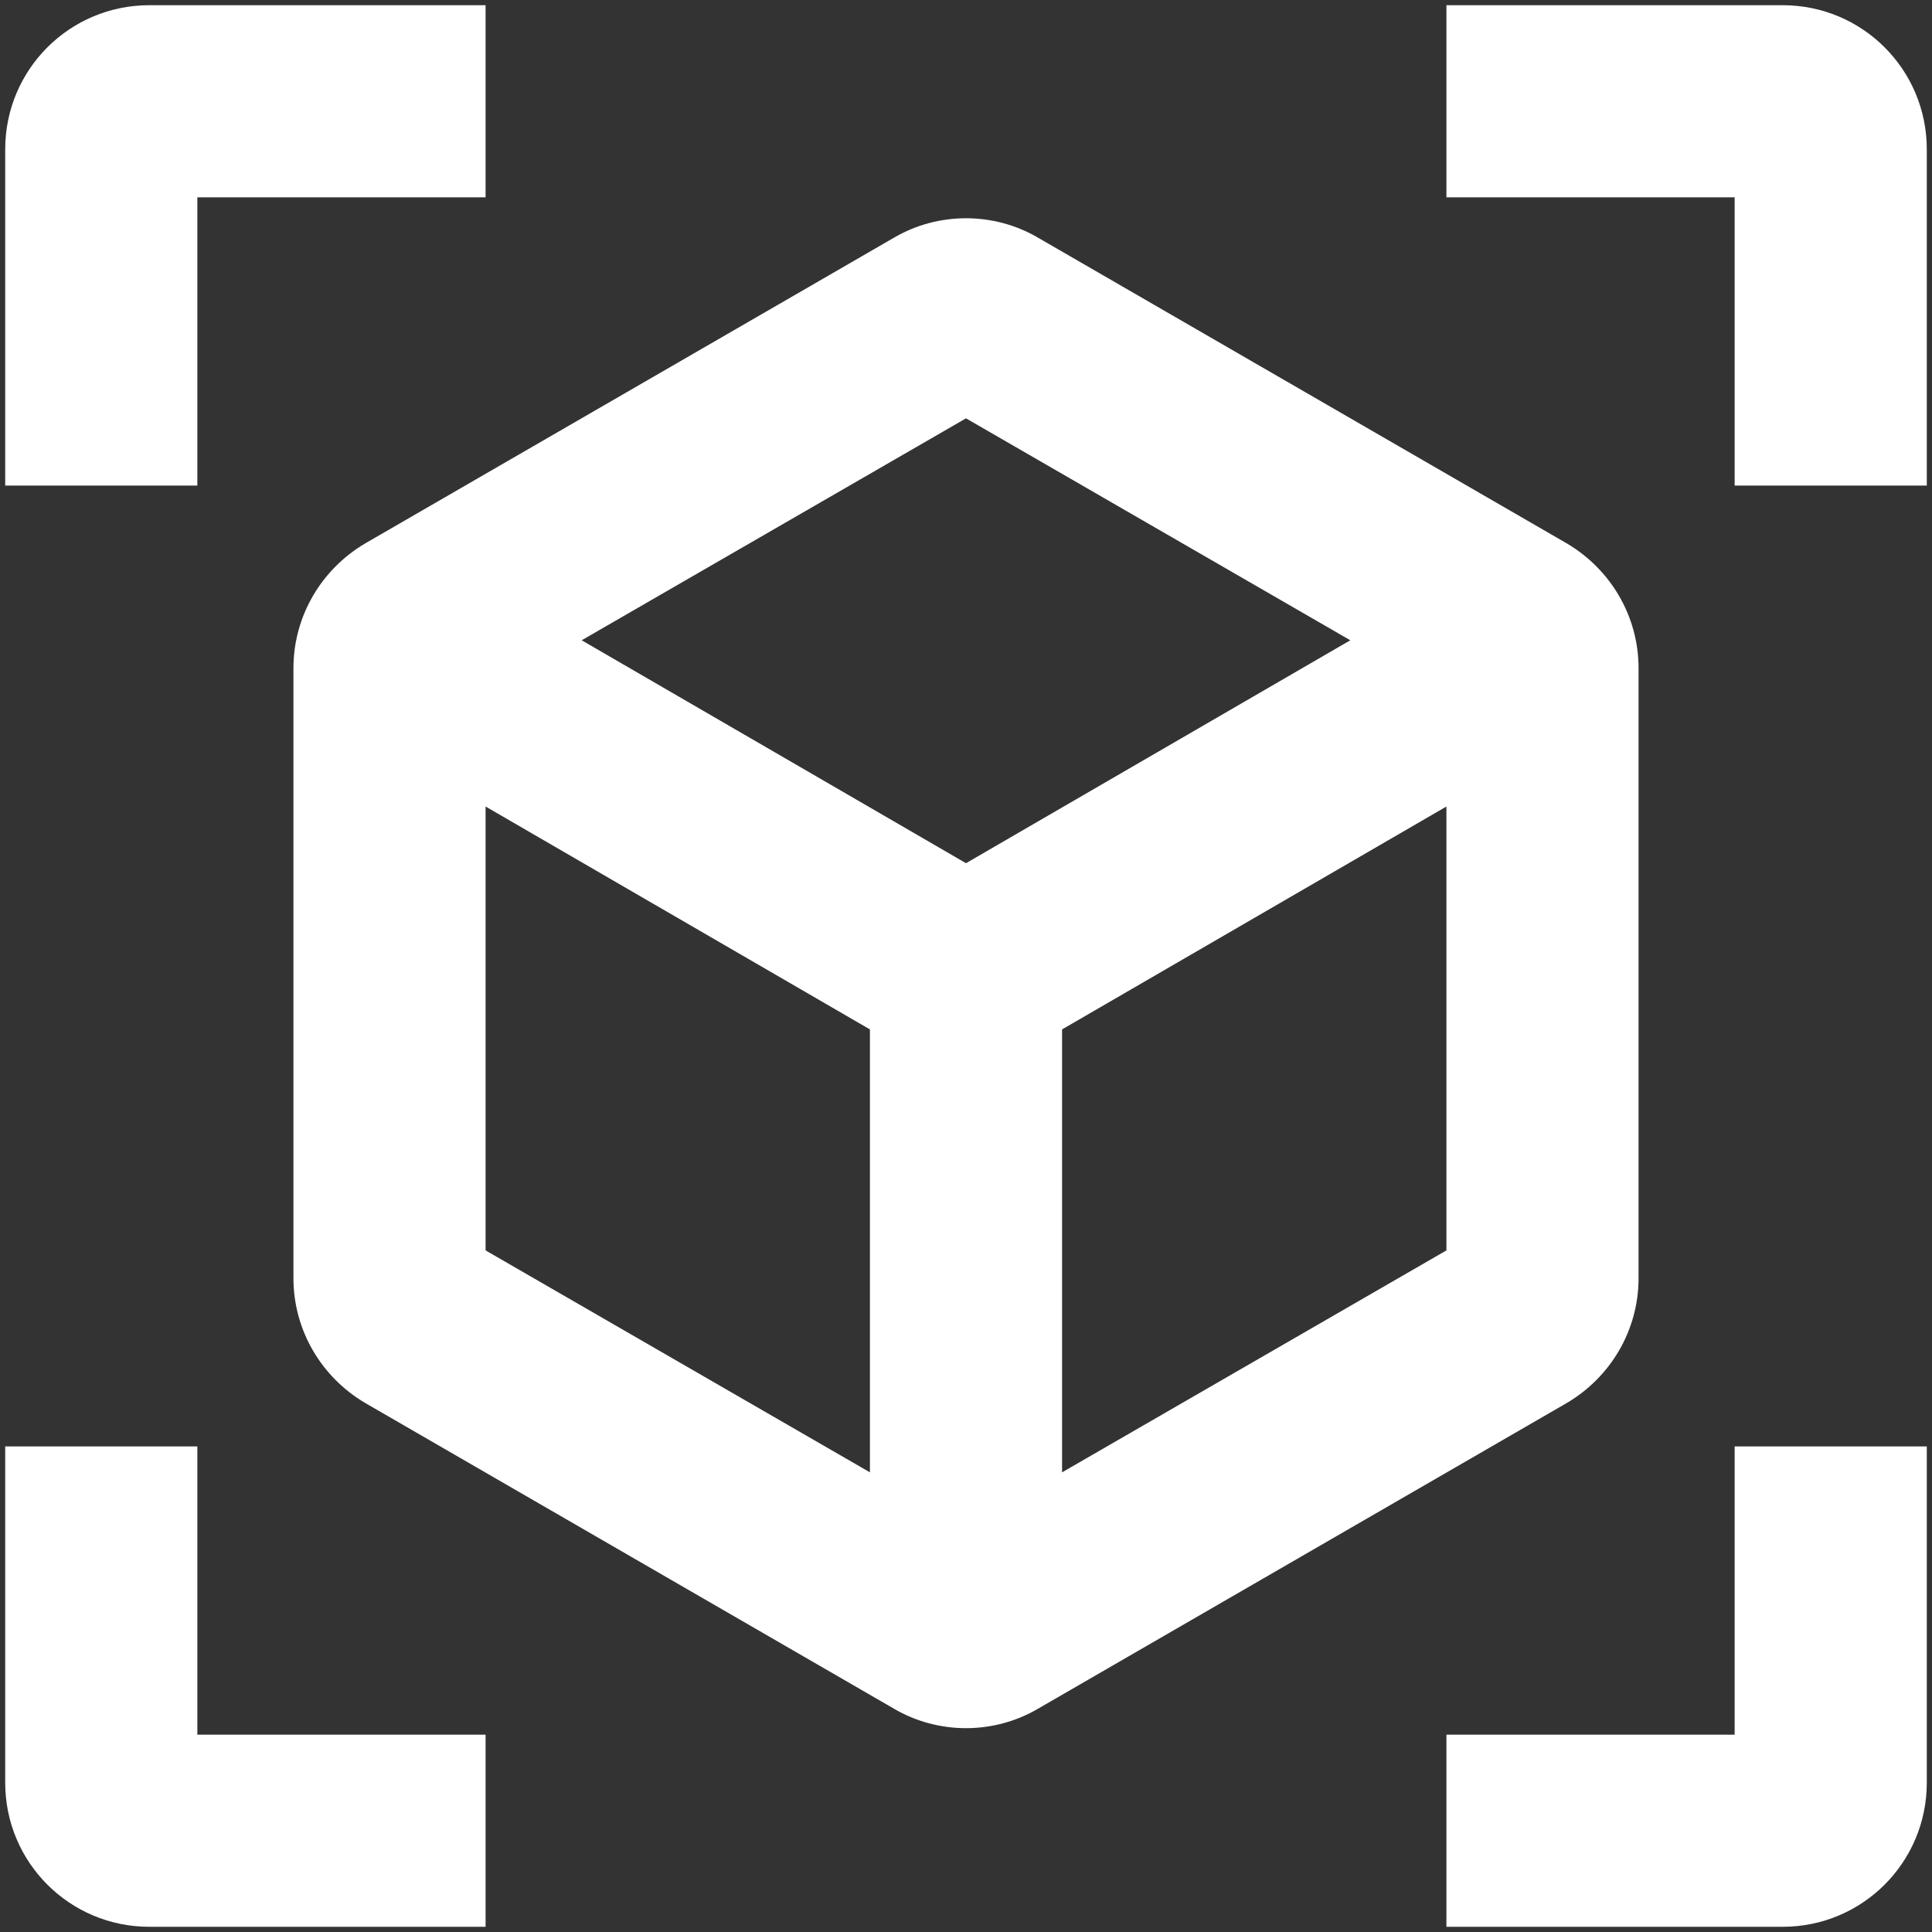 <svg width="62" height="62" viewBox="0 0 62 62" fill="none" xmlns="http://www.w3.org/2000/svg">
<rect x="0" y="0" width="62" height="62" fill="#333333" stroke="none"/>
<path d="M50.271 17.433L33.312 7.628C31.894 6.796 30.106 6.796 28.688 7.628L11.729 17.433C10.311 18.266 9.417 19.777 9.417 21.442V41.021C9.417 42.686 10.311 44.197 11.729 45.029L28.688 54.834C30.106 55.667 31.894 55.667 33.312 54.834L50.271 45.029C51.689 44.197 52.583 42.686 52.583 41.021V21.442C52.583 19.777 51.689 18.266 50.271 17.433ZM15.583 40.127V25.882L27.917 33.035V47.249L15.583 40.127ZM31 27.701L18.667 20.547L31 13.425L43.333 20.547L31 27.701ZM34.083 47.249V33.035L46.417 25.882V40.127L34.083 47.249ZM15.583 0.167H4.792C2.233 0.167 0.167 2.232 0.167 4.792V15.583H6.333V6.333H15.583V0.167ZM46.417 0.167H57.208C59.767 0.167 61.833 2.232 61.833 4.792V15.583H55.667V6.333H46.417V0.167ZM15.583 61.833H4.792C2.233 61.833 0.167 59.767 0.167 57.208V46.417H6.333V55.667H15.583V61.833ZM46.417 61.833H57.208C59.767 61.833 61.833 59.767 61.833 57.208V46.417H55.667V55.667H46.417V61.833Z" fill="white"/>
</svg>
